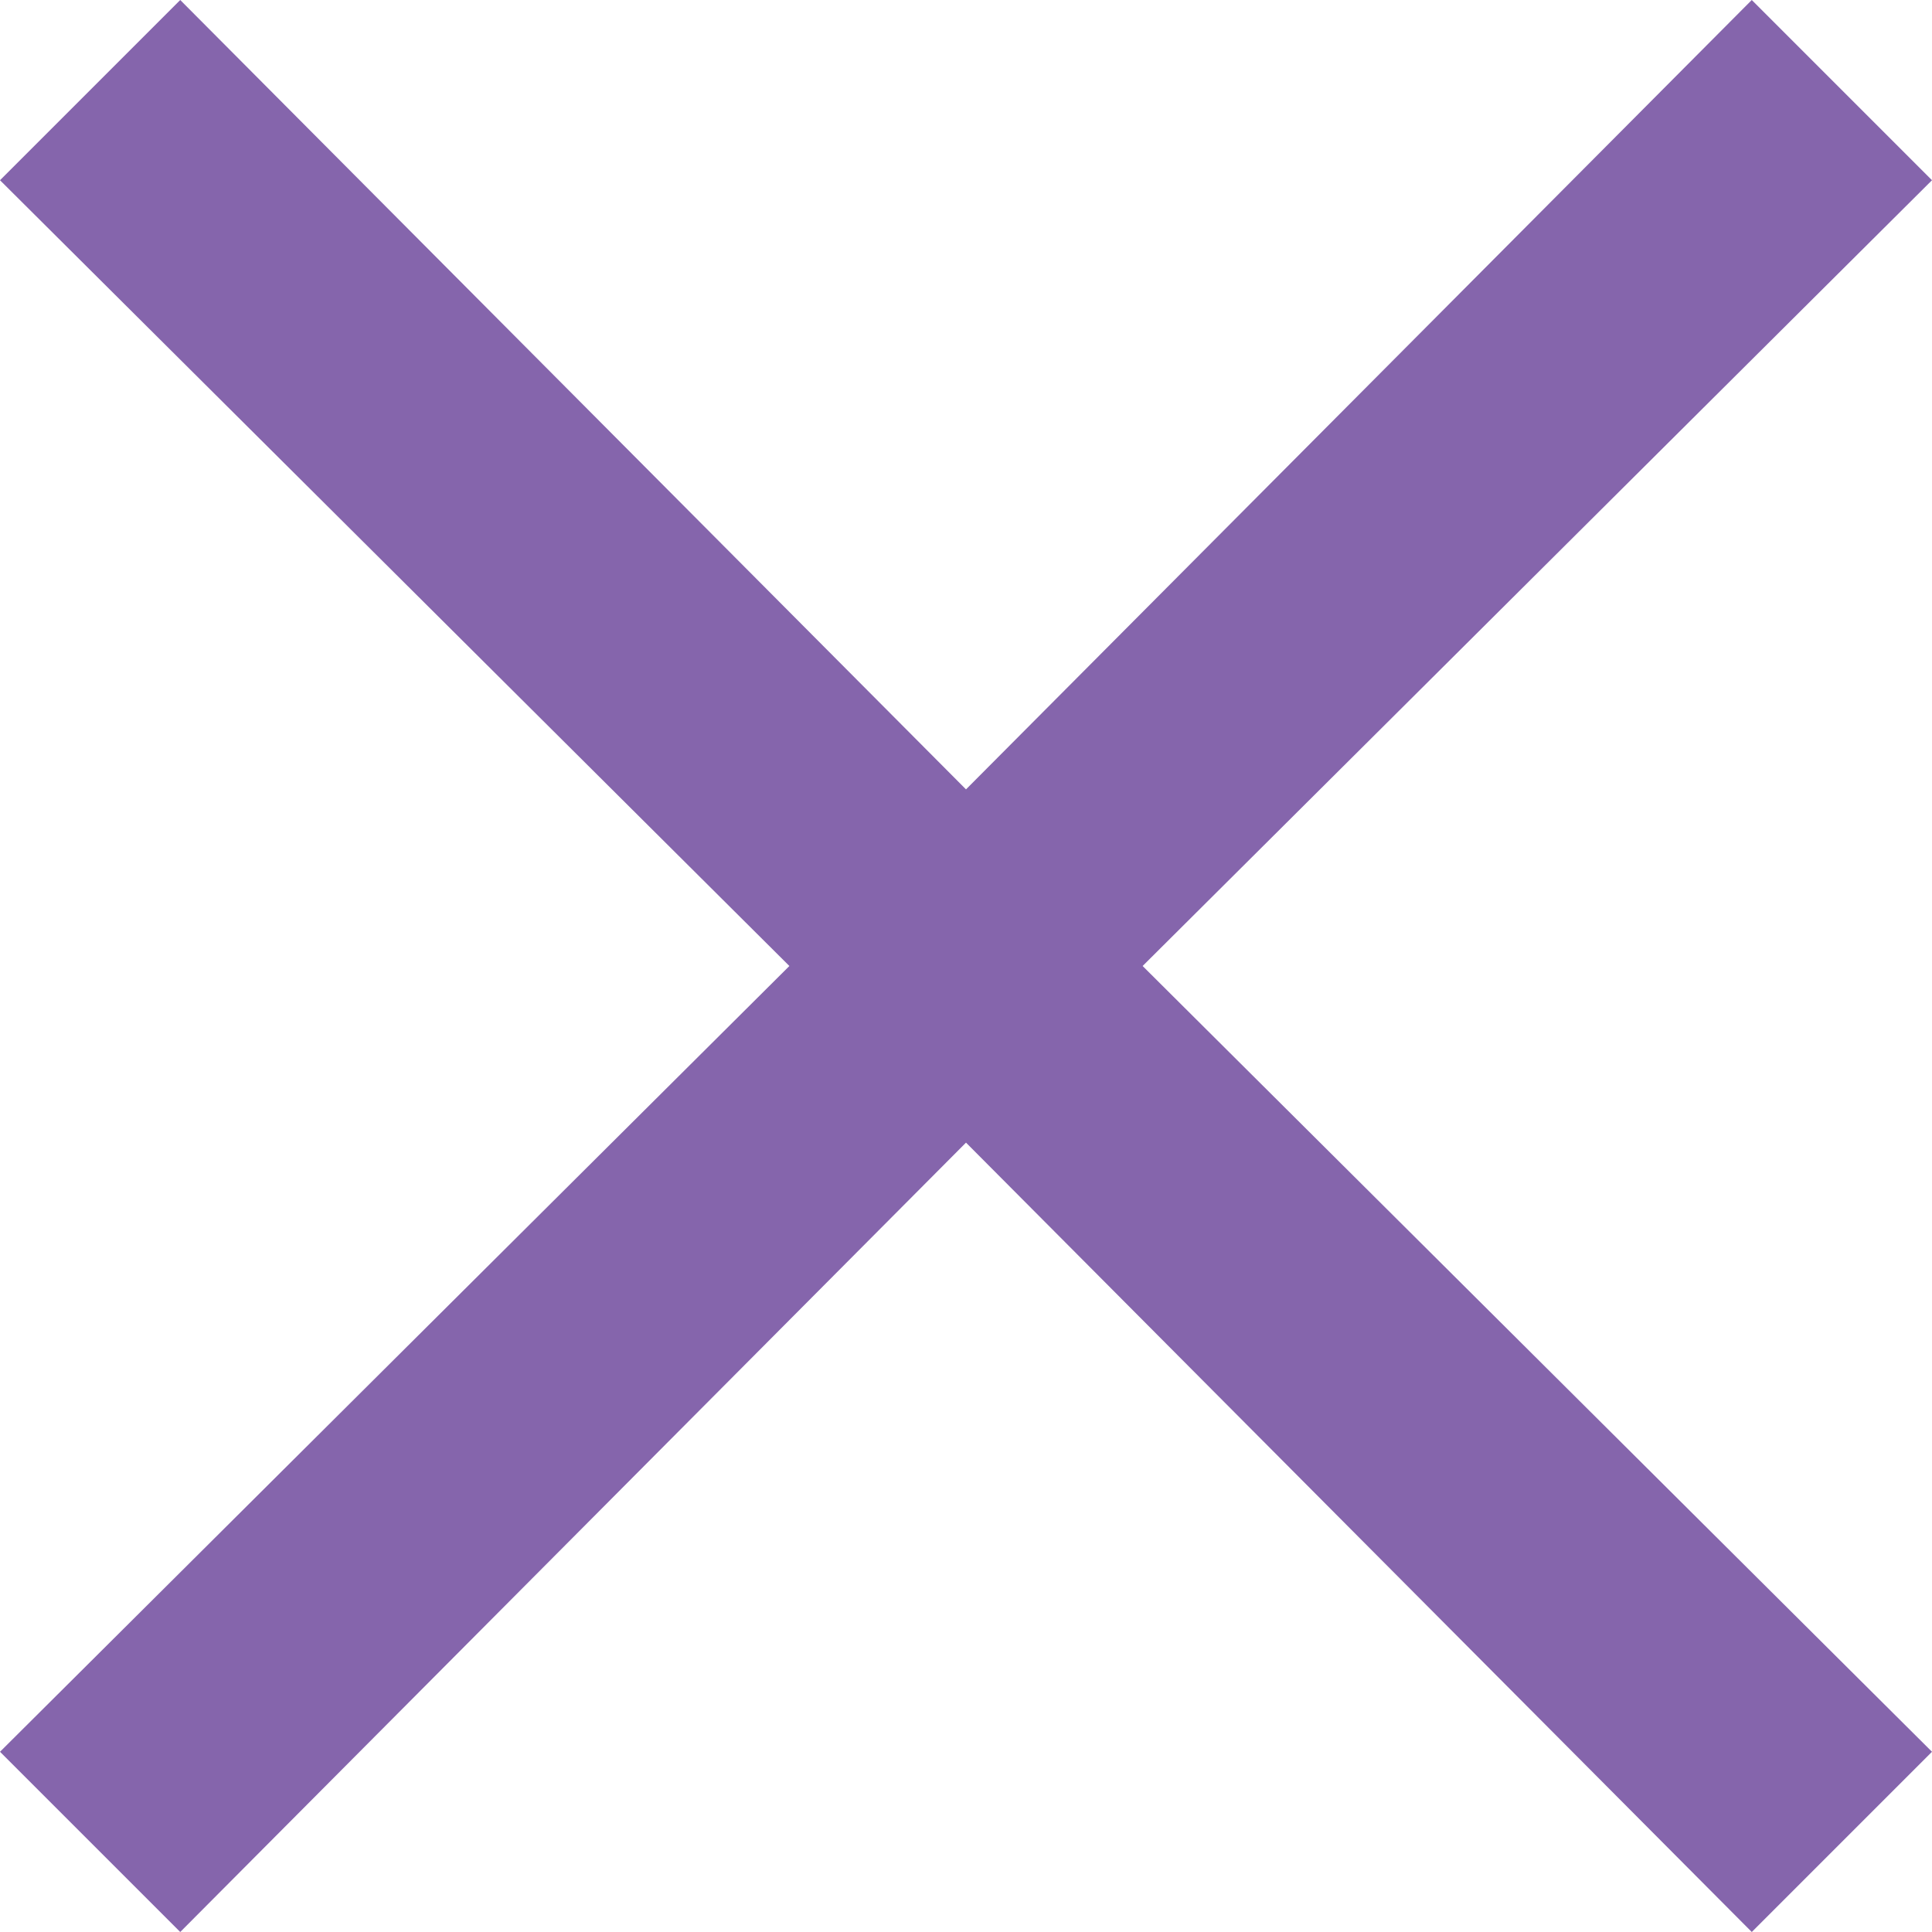 <?xml version="1.0" encoding="utf-8"?>
<!-- Generator: Adobe Illustrator 16.0.0, SVG Export Plug-In . SVG Version: 6.00 Build 0)  -->
<!DOCTYPE svg PUBLIC "-//W3C//DTD SVG 1.1//EN" "http://www.w3.org/Graphics/SVG/1.1/DTD/svg11.dtd">
<svg version="1.1" xmlns="http://www.w3.org/2000/svg" xmlns:xlink="http://www.w3.org/1999/xlink" x="0px" y="0px"
	 width="255.256px" height="255.256px" viewBox="0 0 255.256 255.256" enable-background="new 0 0 255.256 255.256"
	 xml:space="preserve">
<g id="Layer_1">
	<polygon fill="#8565AC" points="231.445,0 127.628,104.293 23.812,0 0,23.812 104.293,127.628 0,231.445 23.812,255.256 
		127.628,150.963 231.445,255.256 255.256,231.445 150.963,127.628 255.256,23.812 	"/>
</g>
<g id="Layer_2">
</g>
</svg>
